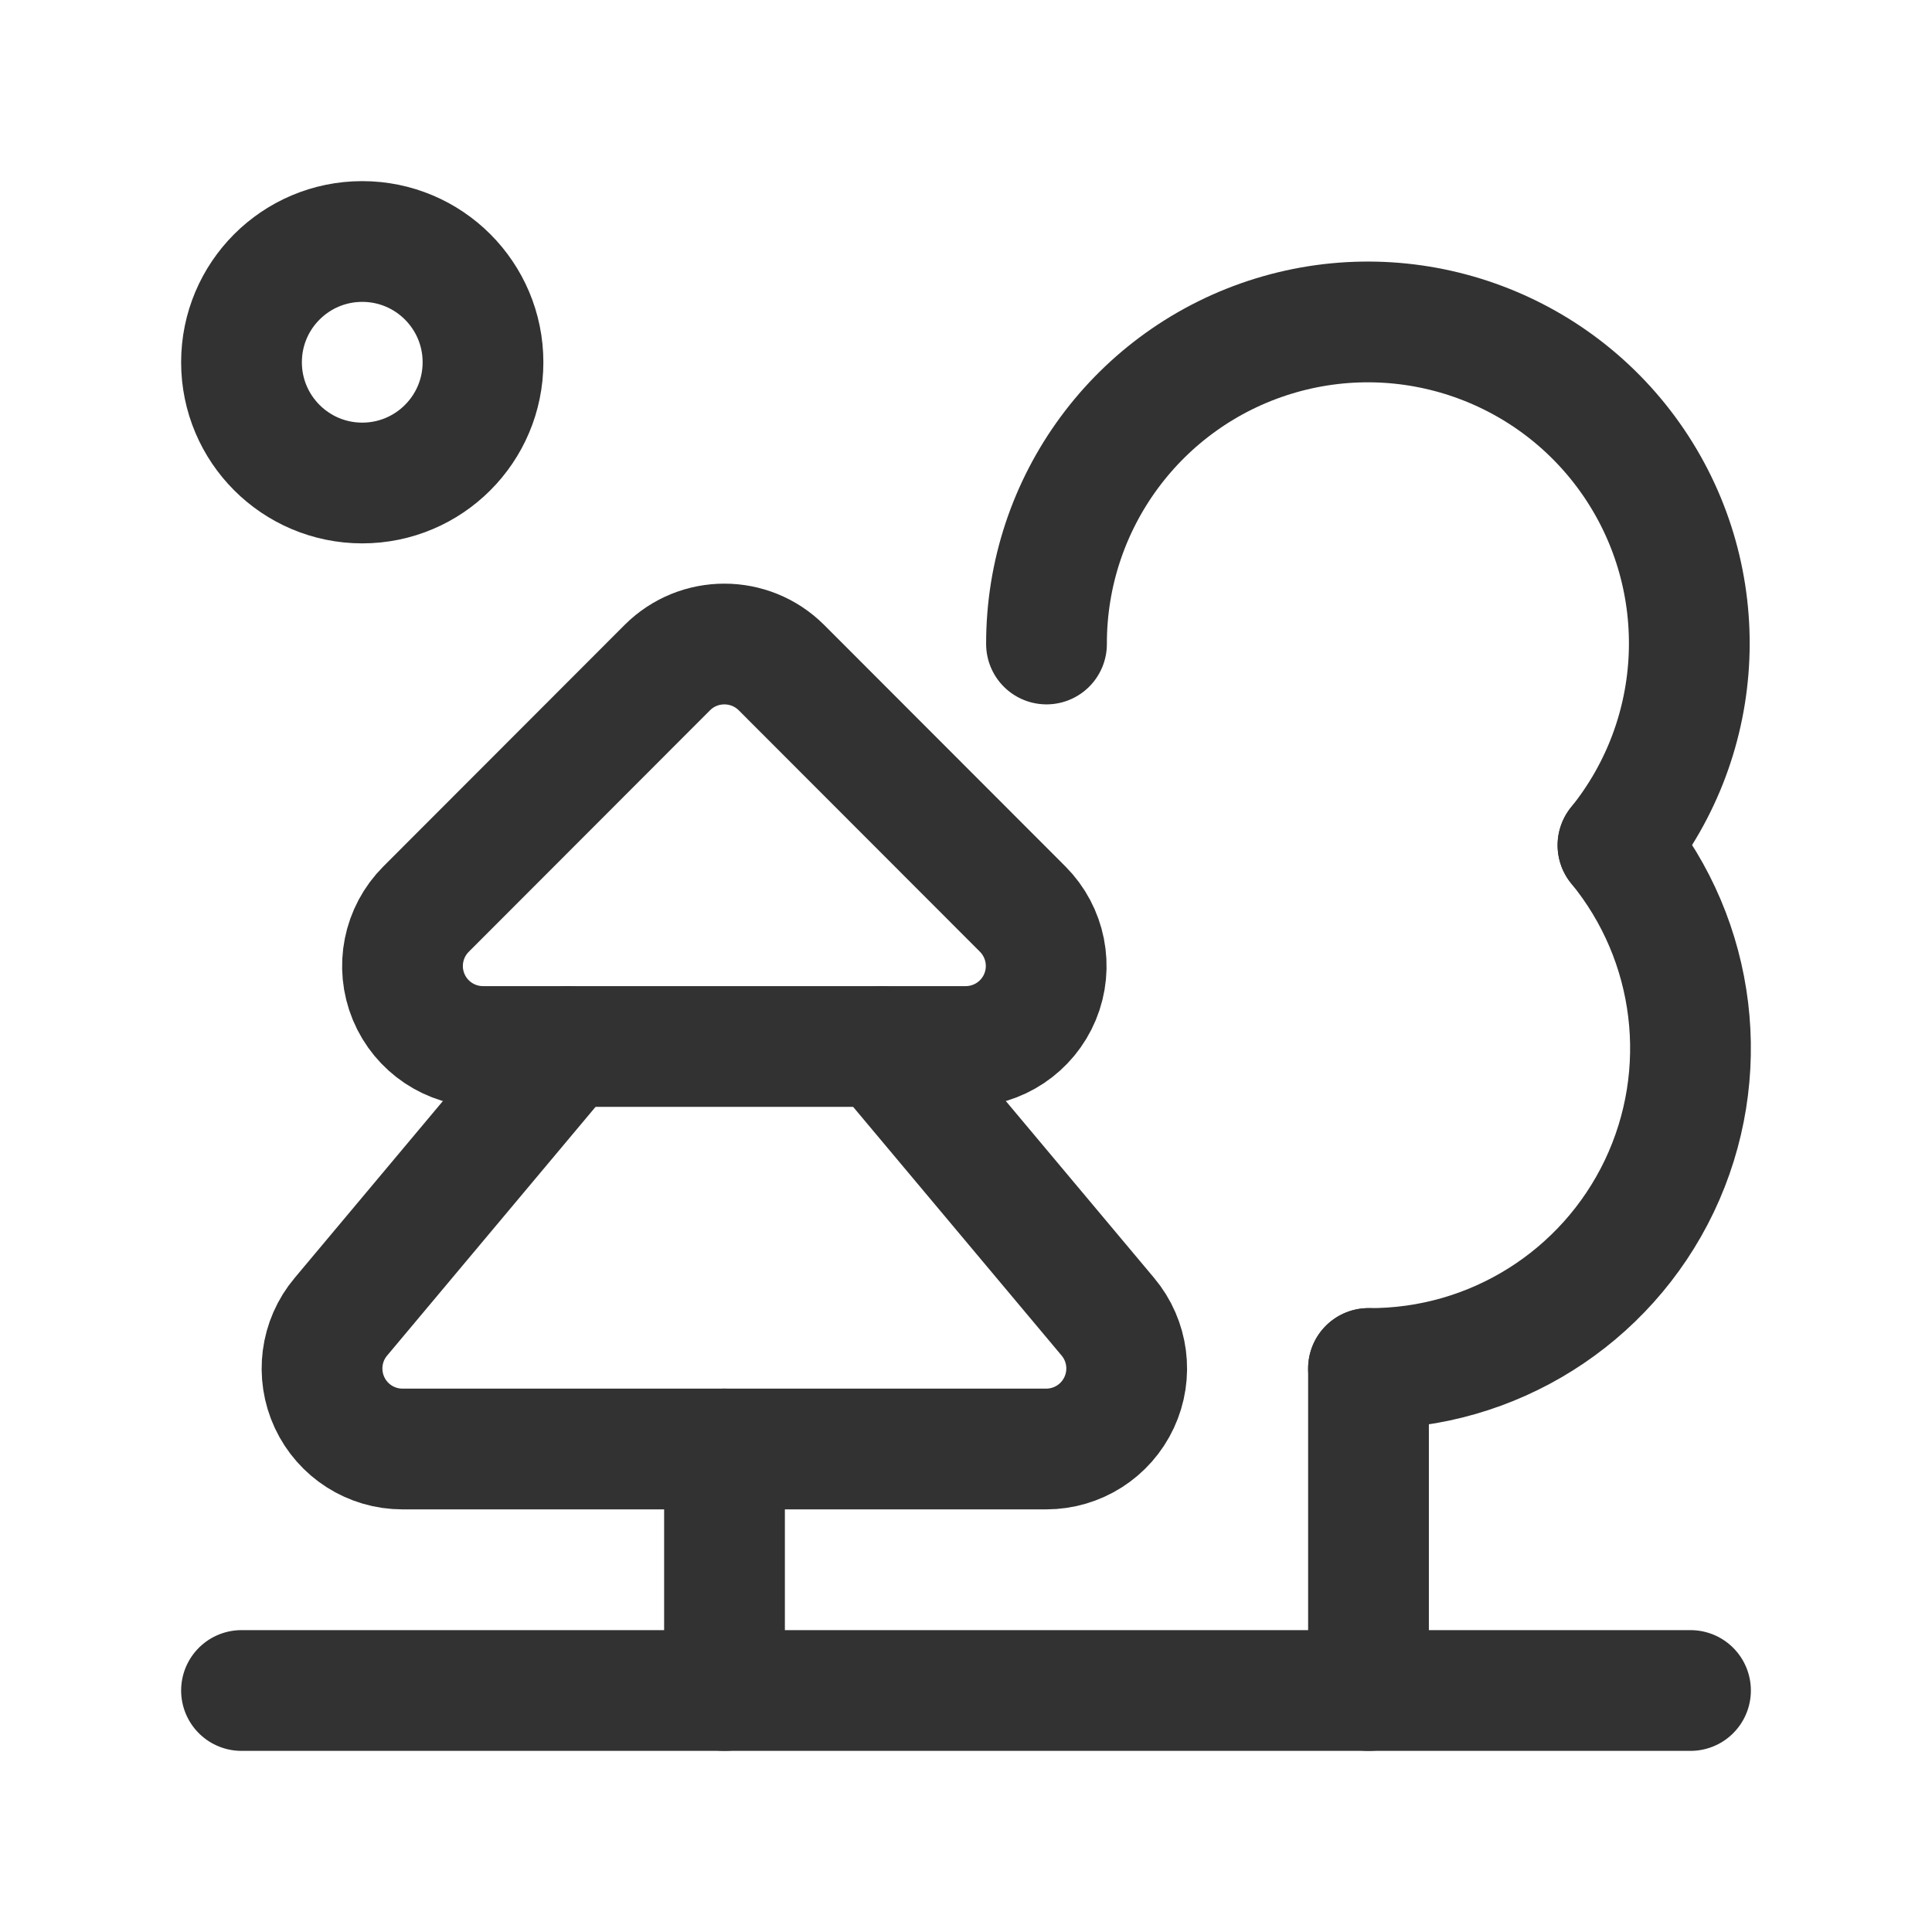 <svg width="24" height="24" viewBox="0 0 24 24" fill="none" xmlns="http://www.w3.org/2000/svg">
<path d="M9 18V21" stroke="#323232" stroke-width="1.5" stroke-linecap="round" stroke-linejoin="round"/>
<path fill-rule="evenodd" clip-rule="evenodd" d="M8.291 8.292L5.293 11.293C5.007 11.579 4.921 12.009 5.076 12.383C5.231 12.757 5.596 13 6 13H11.996C12.4 13 12.765 12.757 12.92 12.383C13.075 12.009 12.989 11.579 12.704 11.293L9.706 8.292C9.314 7.903 8.682 7.903 8.291 8.292V8.292Z" stroke="#323232" stroke-width="1.5" stroke-linecap="round" stroke-linejoin="round"/>
<path d="M10.948 13L13.763 16.358C14.012 16.655 14.067 17.071 13.902 17.423C13.738 17.775 13.385 18 12.996 18H5C4.611 18 4.258 17.775 4.094 17.423C3.93 17.071 3.984 16.655 4.234 16.358L7.048 13" stroke="#323232" stroke-width="1.5" stroke-linecap="round" stroke-linejoin="round"/>
<path d="M3 21H21" stroke="#323232" stroke-width="1.5" stroke-linecap="round" stroke-linejoin="round"/>
<path d="M17 17V21" stroke="#323232" stroke-width="1.5" stroke-linecap="round" stroke-linejoin="round"/>
<path d="M20.099 10.5C21.076 11.693 21.276 13.342 20.613 14.734C19.949 16.125 18.541 17.008 17 17" stroke="#323232" stroke-width="1.5" stroke-linecap="round" stroke-linejoin="round"/>
<circle cx="4.5" cy="4.5" r="1.5" stroke="#323232" stroke-width="1.5" stroke-linecap="round" stroke-linejoin="round"/>
<path d="M20.099 10.5C21.202 9.134 21.283 7.208 20.299 5.754C19.314 4.3 17.496 3.66 15.818 4.176C14.14 4.693 12.997 6.244 13 8" stroke="#323232" stroke-width="1.5" stroke-linecap="round" stroke-linejoin="round"/>
</svg>
